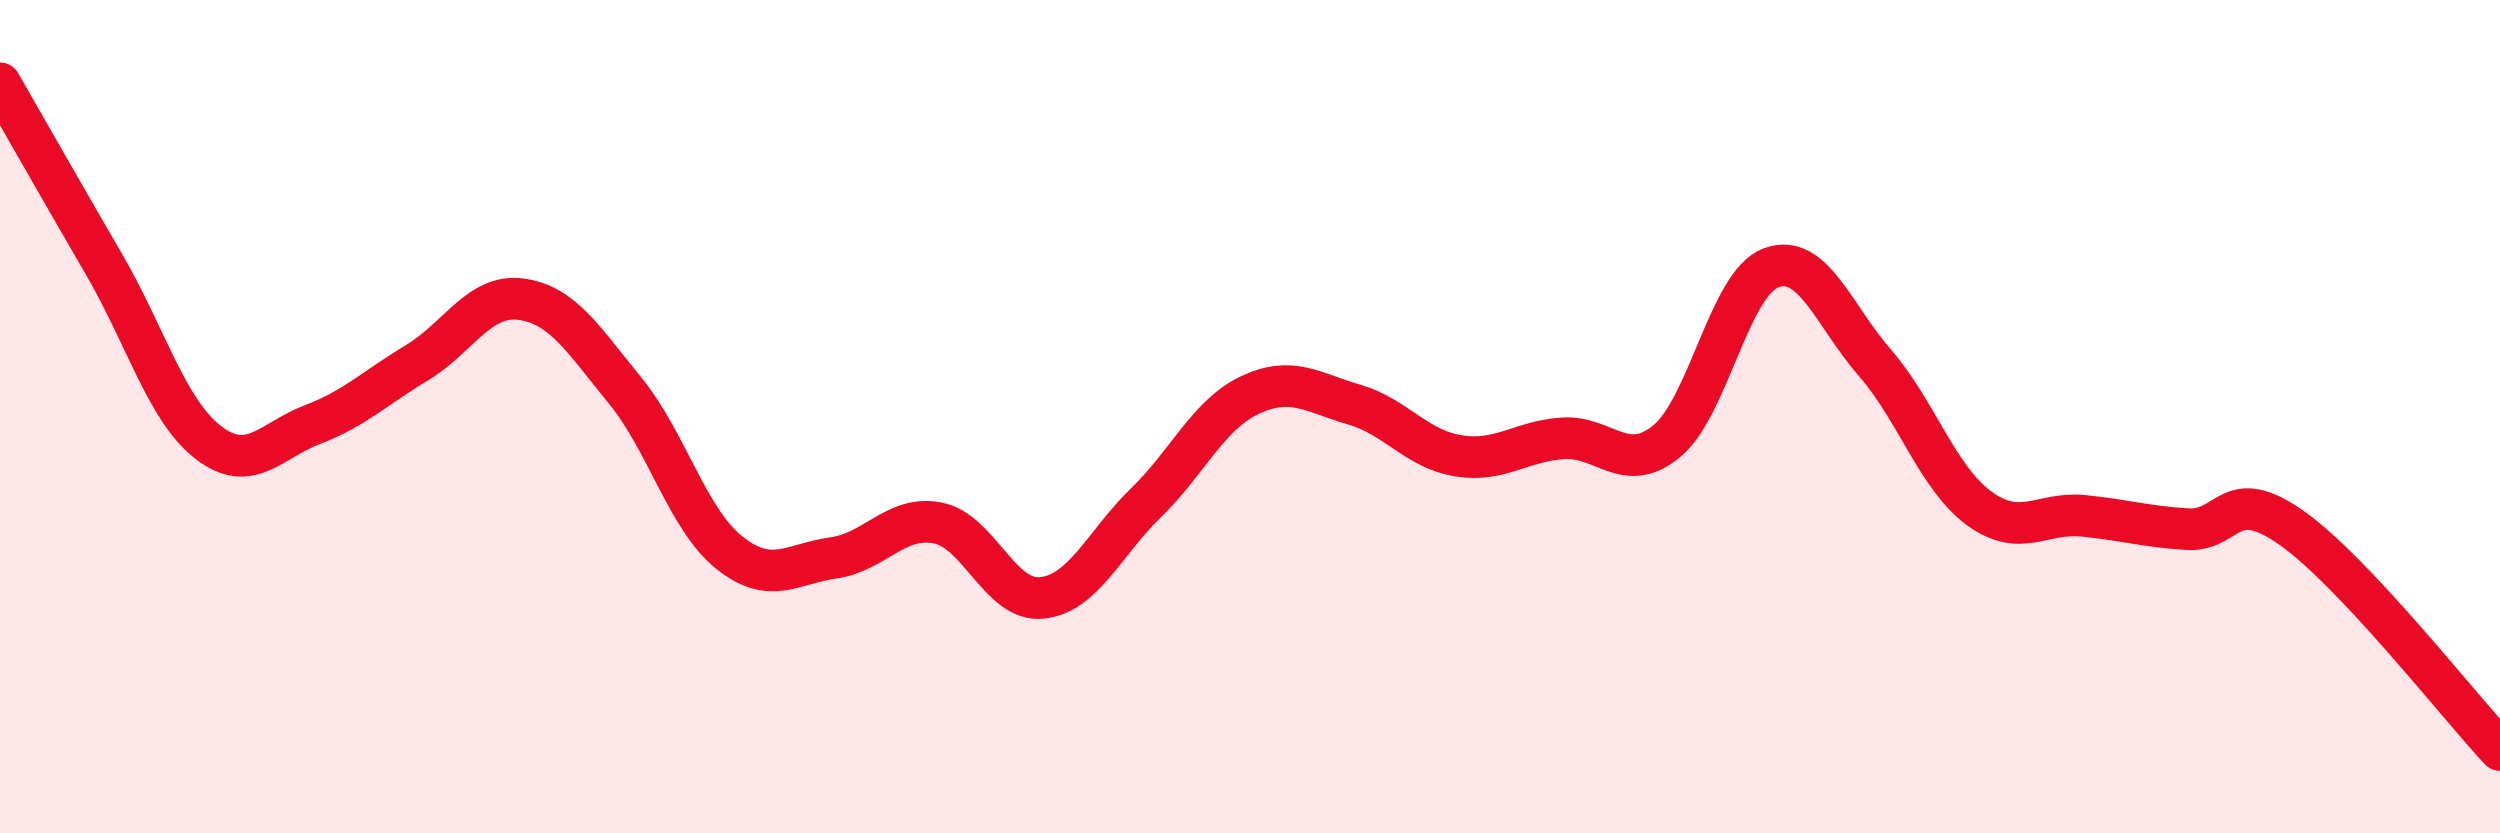 
    <svg width="60" height="20" viewBox="0 0 60 20" xmlns="http://www.w3.org/2000/svg">
      <path
        d="M 0,2 C 0.5,2.87 1.5,4.63 2.5,6.35 C 3.5,8.07 4,9.85 5,10.62 C 6,11.39 6.5,10.57 7.5,10.19 C 8.5,9.81 9,9.31 10,8.71 C 11,8.11 11.5,7.05 12.5,7.18 C 13.5,7.31 14,8.15 15,9.37 C 16,10.59 16.5,12.46 17.5,13.26 C 18.5,14.06 19,13.53 20,13.39 C 21,13.25 21.5,12.36 22.5,12.55 C 23.5,12.74 24,14.45 25,14.35 C 26,14.25 26.5,13.04 27.5,12.07 C 28.5,11.1 29,9.95 30,9.48 C 31,9.01 31.5,9.42 32.5,9.71 C 33.5,10 34,10.78 35,10.94 C 36,11.1 36.5,10.59 37.5,10.52 C 38.5,10.45 39,11.41 40,10.59 C 41,9.77 41.5,6.81 42.5,6.43 C 43.5,6.05 44,7.56 45,8.71 C 46,9.86 46.5,11.47 47.5,12.2 C 48.5,12.93 49,12.28 50,12.38 C 51,12.48 51.5,12.64 52.5,12.7 C 53.5,12.76 53.5,11.61 55,12.67 C 56.5,13.73 59,16.93 60,18L60 20L0 20Z"
        fill="#EB0A25"
        opacity="0.1"
        stroke-linecap="round"
        stroke-linejoin="round"
      />
      <path
        d="M 0,2 C 0.5,2.87 1.5,4.63 2.5,6.35 C 3.5,8.07 4,9.85 5,10.62 C 6,11.39 6.5,10.57 7.5,10.19 C 8.5,9.81 9,9.31 10,8.71 C 11,8.11 11.5,7.05 12.5,7.18 C 13.5,7.31 14,8.15 15,9.37 C 16,10.59 16.5,12.46 17.5,13.26 C 18.5,14.06 19,13.53 20,13.39 C 21,13.25 21.5,12.36 22.5,12.55 C 23.5,12.74 24,14.45 25,14.35 C 26,14.25 26.5,13.04 27.5,12.07 C 28.5,11.1 29,9.95 30,9.48 C 31,9.01 31.5,9.42 32.5,9.71 C 33.5,10 34,10.78 35,10.94 C 36,11.1 36.5,10.59 37.5,10.52 C 38.5,10.45 39,11.41 40,10.59 C 41,9.77 41.5,6.81 42.5,6.43 C 43.5,6.05 44,7.56 45,8.71 C 46,9.86 46.5,11.47 47.5,12.2 C 48.5,12.93 49,12.28 50,12.38 C 51,12.48 51.5,12.64 52.5,12.7 C 53.5,12.76 53.5,11.61 55,12.67 C 56.5,13.73 59,16.93 60,18"
        stroke="#EB0A25"
        stroke-width="1"
        fill="none"
        stroke-linecap="round"
        stroke-linejoin="round"
      />
    </svg>
  